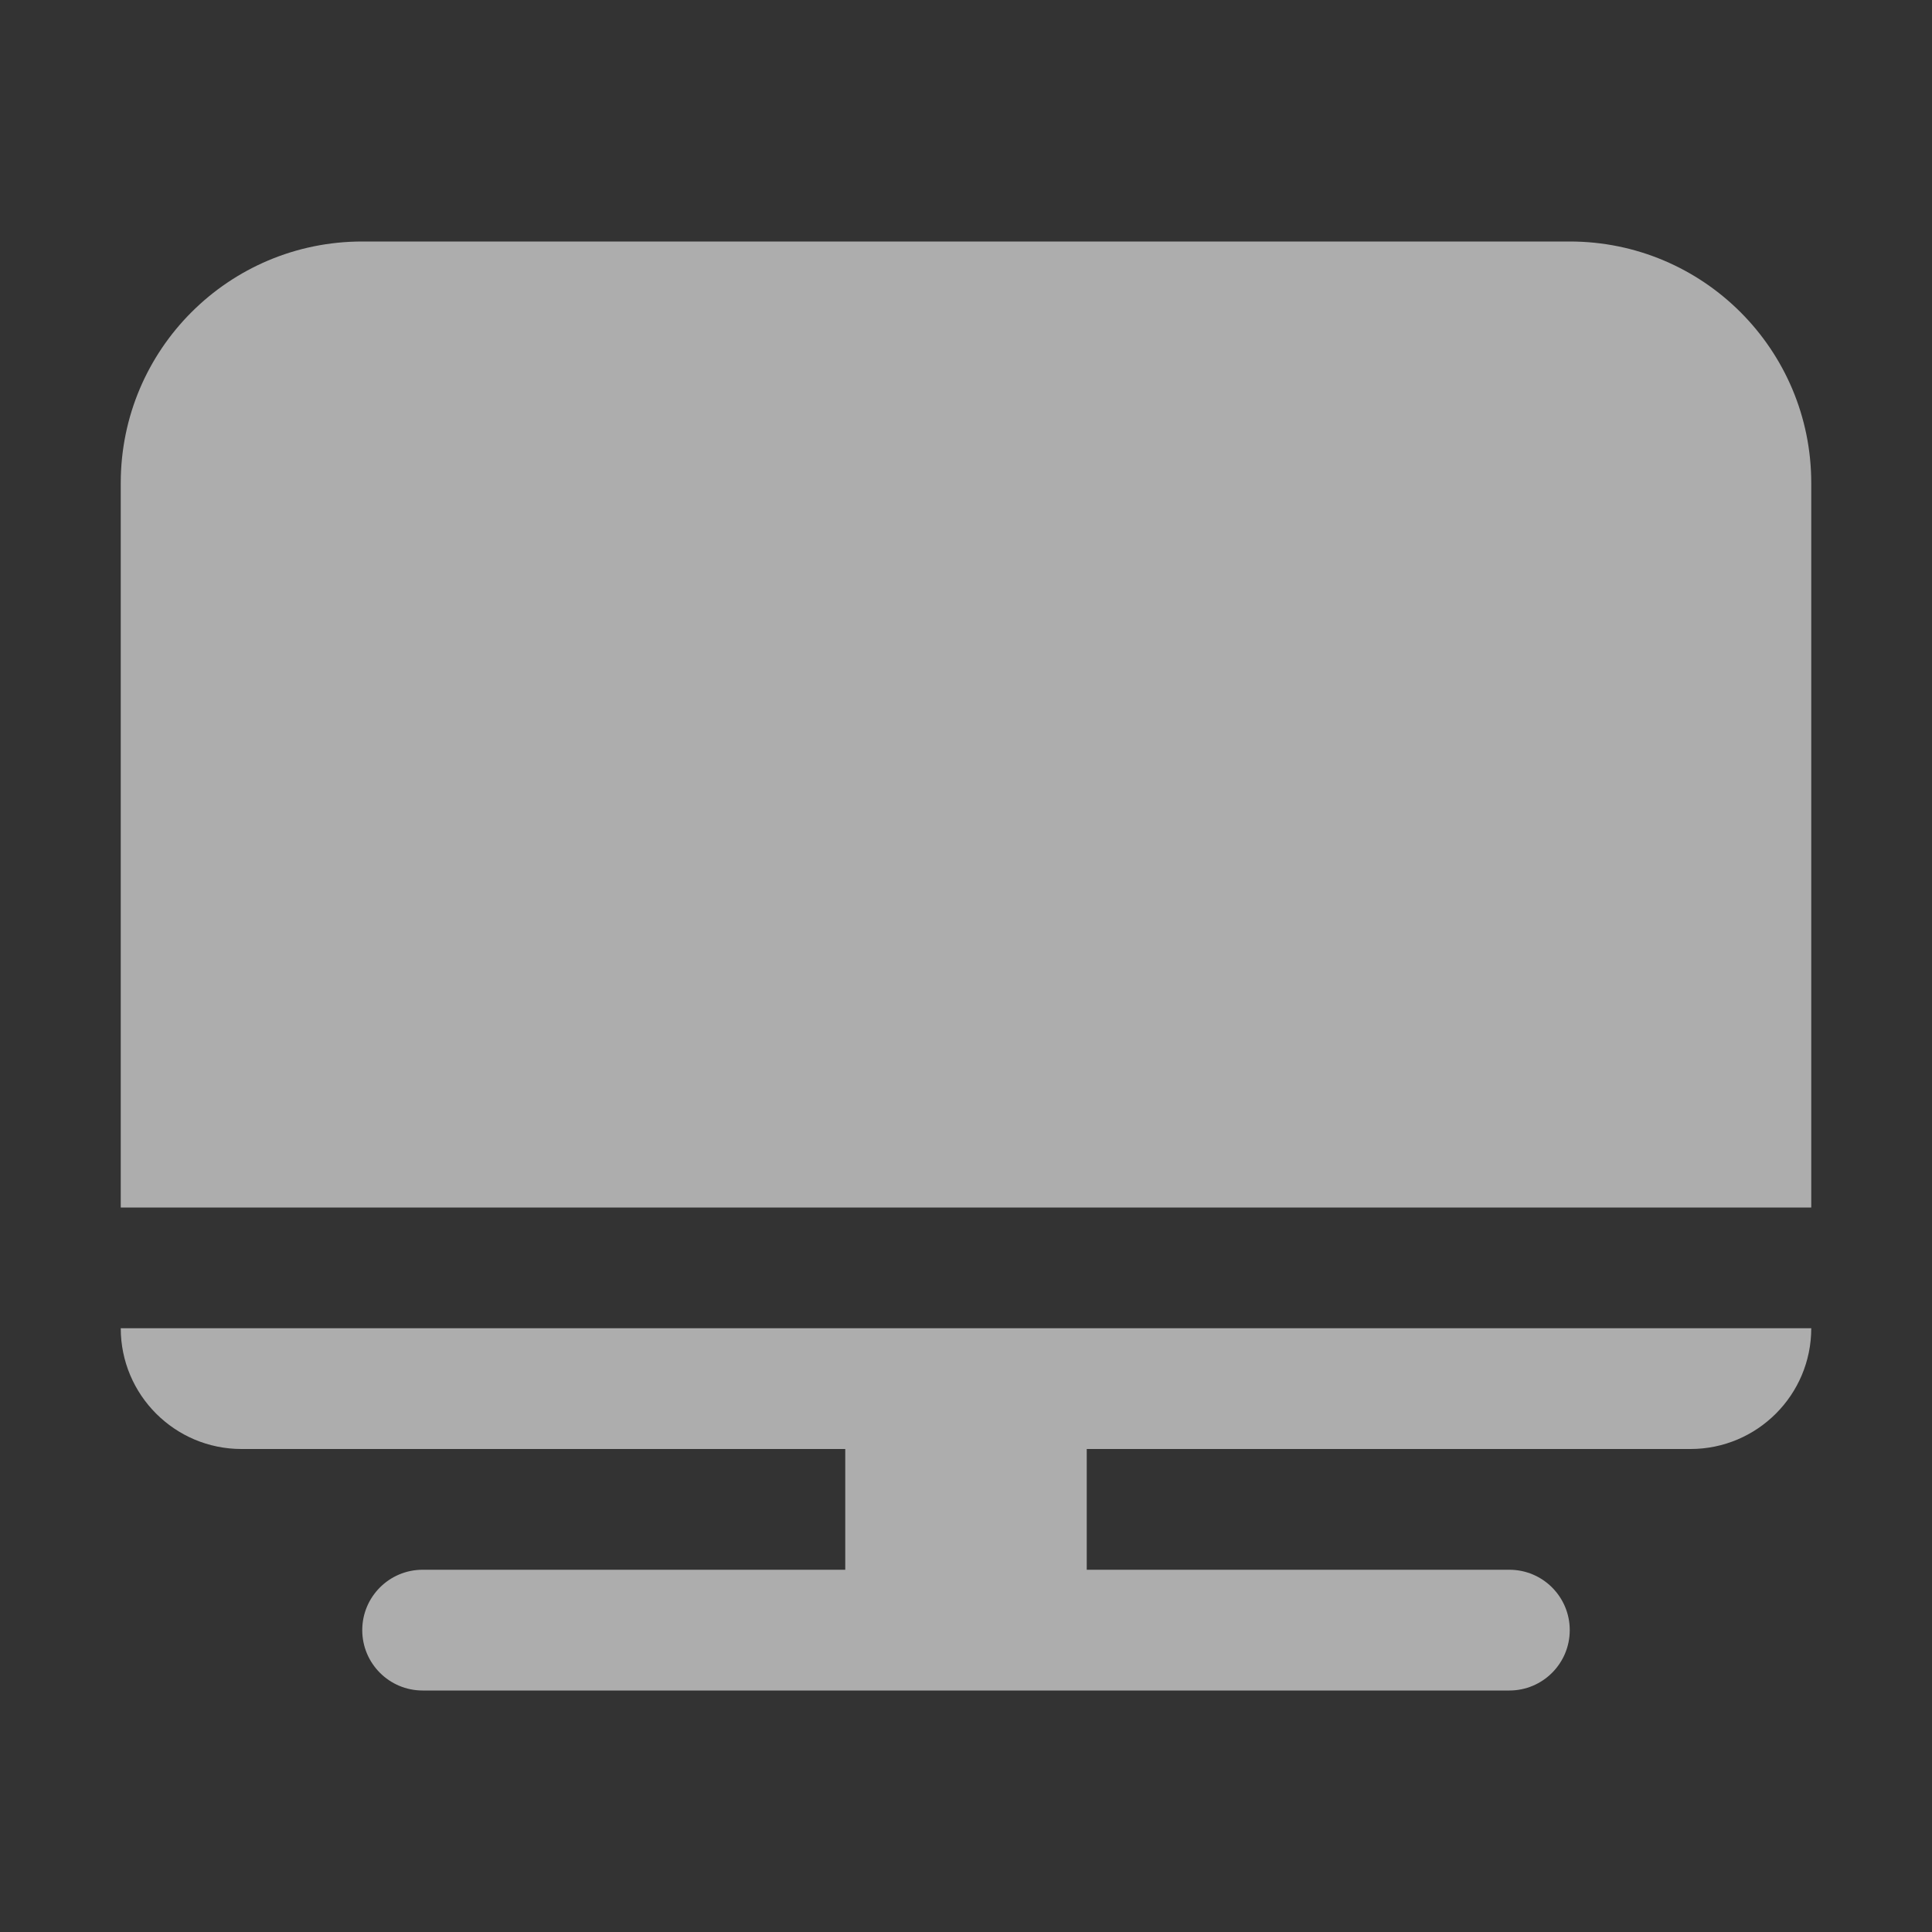 <?xml version="1.0" encoding="UTF-8" standalone="no"?>
<svg
   xmlns:dc="http://purl.org/dc/elements/1.1/"
   xmlns:cc="http://creativecommons.org/ns#"
   xmlns:rdf="http://www.w3.org/1999/02/22-rdf-syntax-ns#"
   xmlns:svg="http://www.w3.org/2000/svg"
   xmlns="http://www.w3.org/2000/svg"
   xmlns:sodipodi="http://sodipodi.sourceforge.net/DTD/sodipodi-0.dtd"
   xmlns:inkscape="http://www.inkscape.org/namespaces/inkscape"
   width="16"
   height="16"
   viewBox="0 0 16 16"
   version="1.1"
   id="svg4"
   sodipodi:docname="theme-symbolic_dark.svg"
   inkscape:version="0.92.4 (5da689c313, 2019-01-14)">
  <rect x="0" y="0" width="16" height="16" fill="#333333" stroke="none"/>
  <defs
     id="defs8" />
  <sodipodi:namedview
     pagecolor="#ffffff"
     bordercolor="#666666"
     borderopacity="1"
     objecttolerance="10"
     gridtolerance="10"
     guidetolerance="10"
     inkscape:pageopacity="0"
     inkscape:pageshadow="2"
     inkscape:window-width="1920"
     inkscape:window-height="982"
     id="namedview6"
     showgrid="false"
     inkscape:zoom="14.75"
     inkscape:cx="8"
     inkscape:cy="8"
     inkscape:window-x="0"
     inkscape:window-y="0"
     inkscape:window-maximized="1"
     inkscape:current-layer="svg4" />
  <path
     fill="#FFF"
     fill-opacity=".8"
     fill-rule="evenodd"
     d="M3.5,14 C3.224,14 3,13.776 3,13.5 C3,13.224 3.224,13 3.5,13 L7,13 L7,12 L2,12 C1.448,12 1,11.552 1,11 L15,11 C15,11.552 14.552,12 14,12 L9,12 L9,13 L12.5,13 C12.776,13 13,13.224 13,13.5 C13,13.776 12.776,14 12.5,14 L3.5,14 Z M13,2 C14.105,2 15,2.895 15,4 L15,10 L1,10 L1,4 C1,2.895 1.895,2 3,2 L13,2 Z"
     id="path2"
     style="opacity:1;fill:#ffffff;fill-opacity:0.6" />
</svg>
